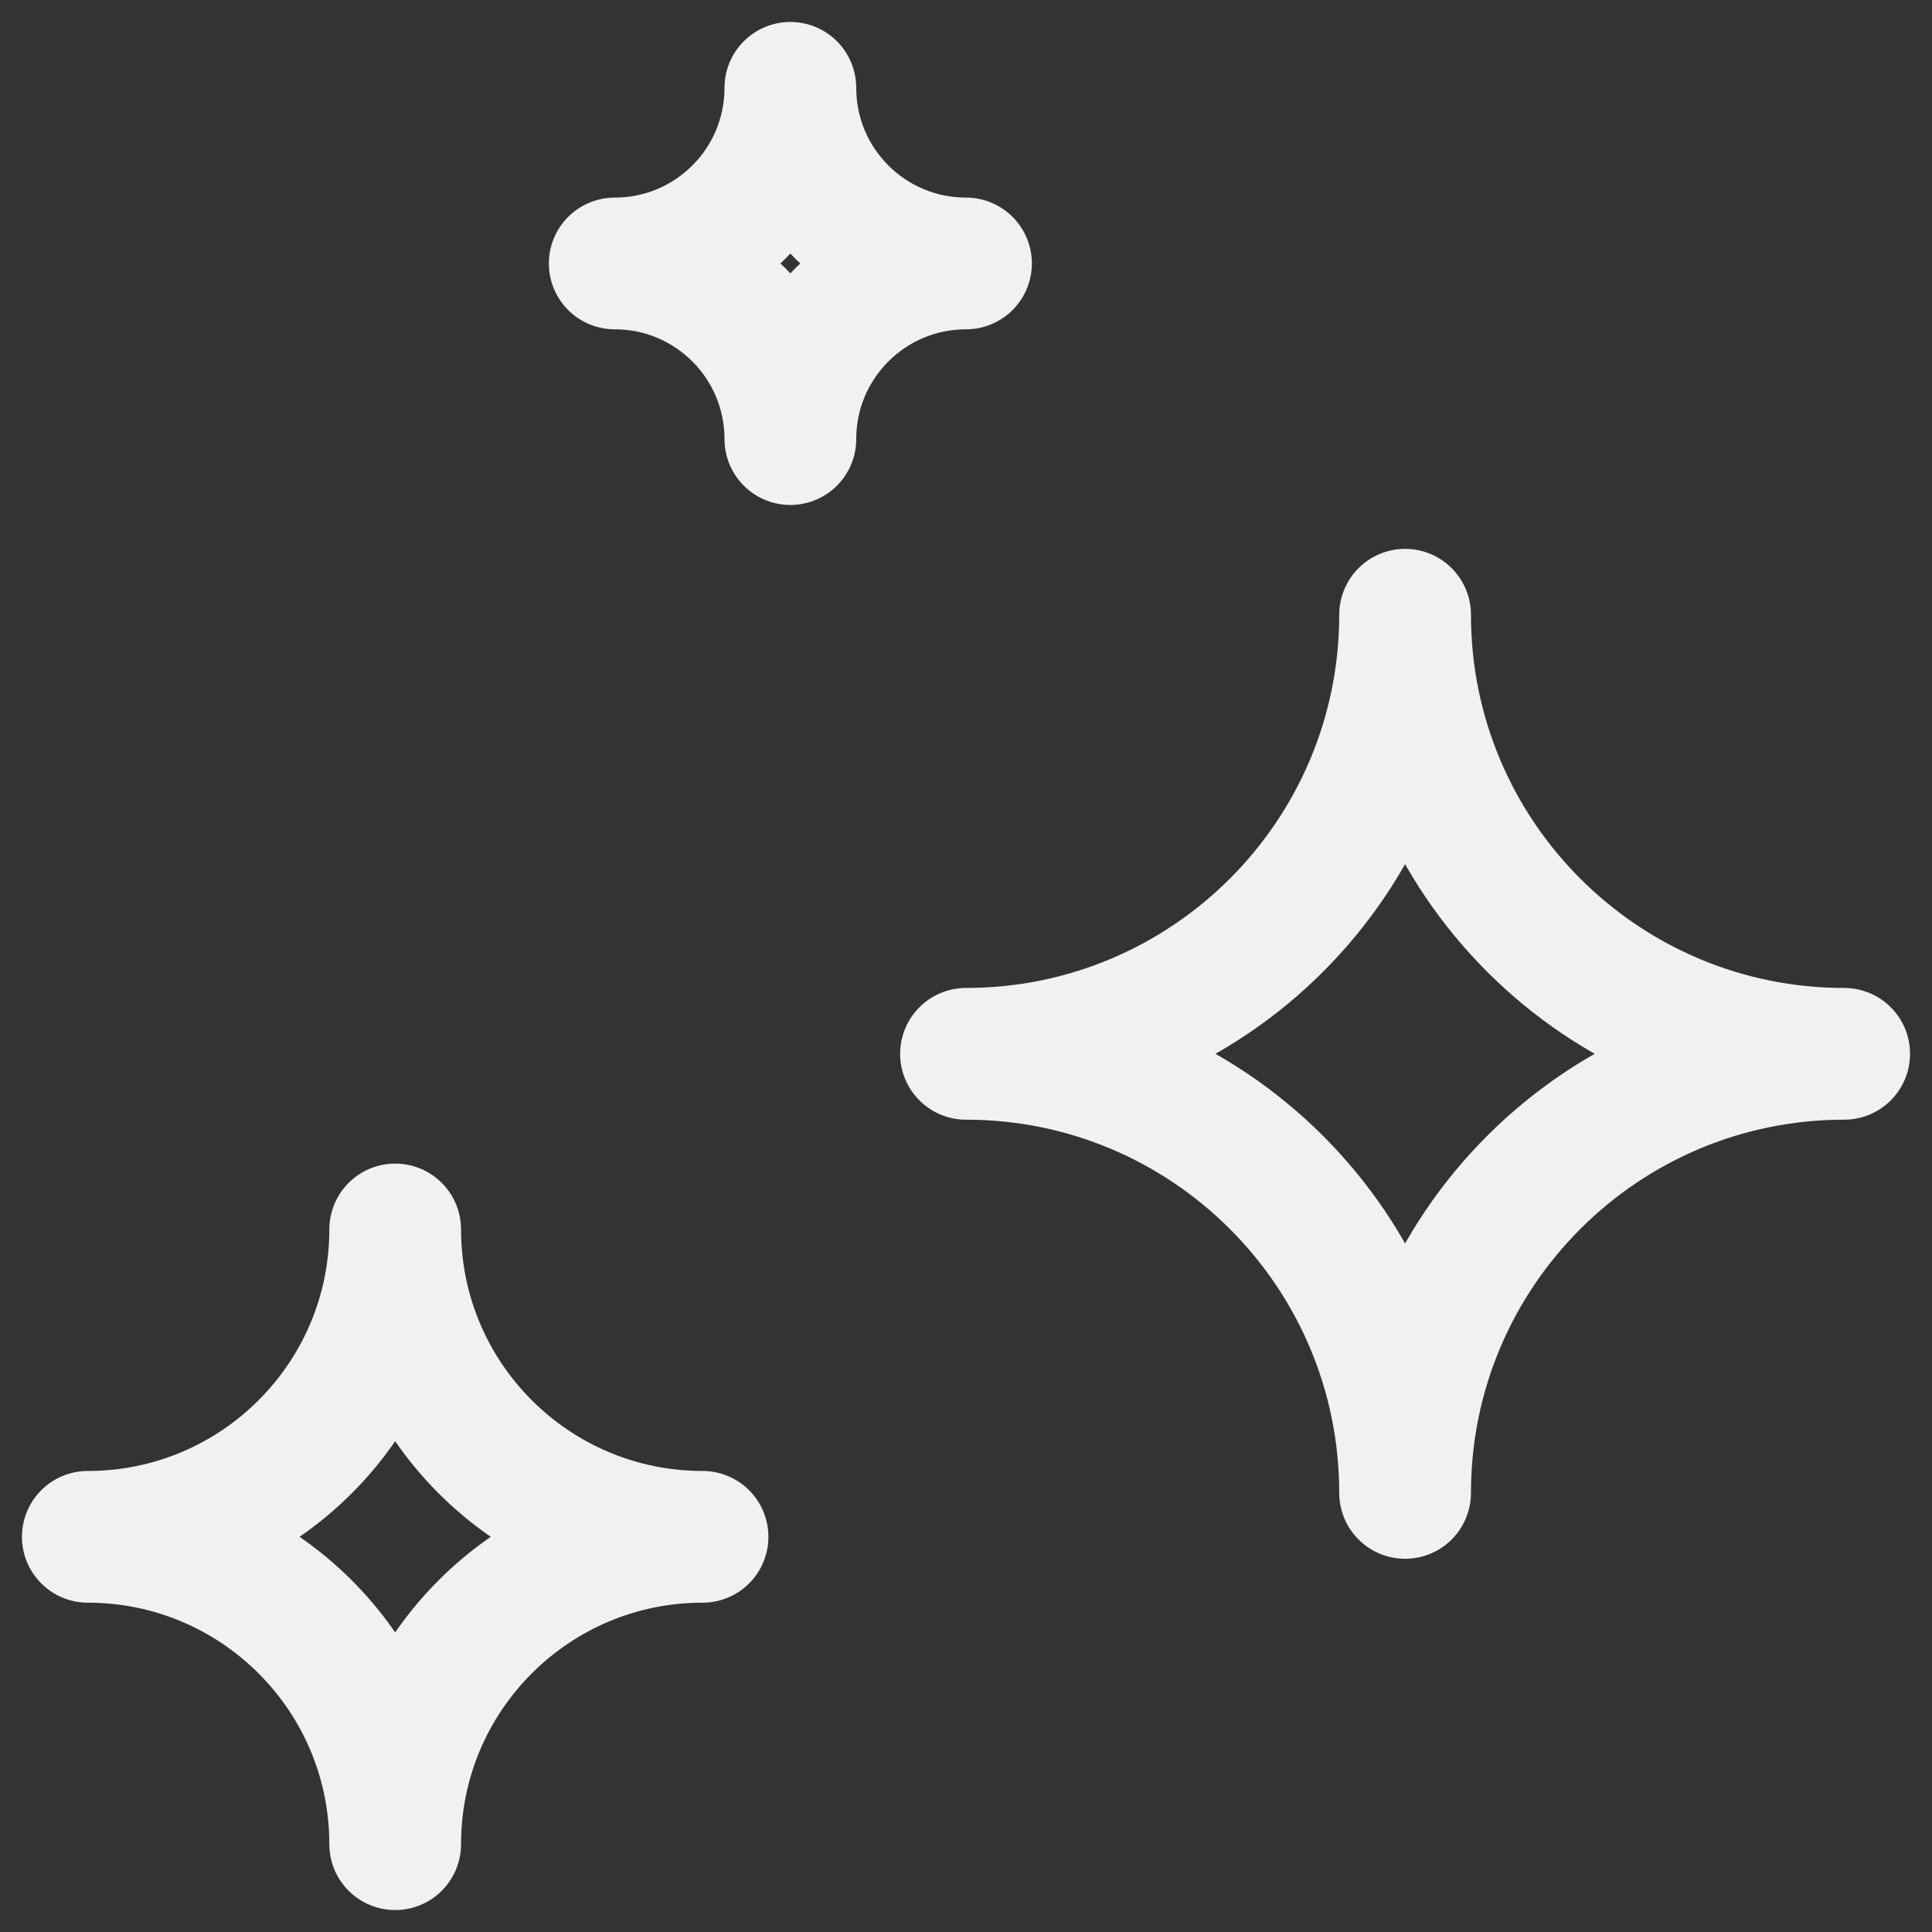 <?xml version="1.0" encoding="utf-8"?>
<svg xmlns="http://www.w3.org/2000/svg" fill="none" height="100%" overflow="visible" preserveAspectRatio="none" style="display: block;" viewBox="0 0 22 22" width="100%">
<rect x="0" y="0" width="22" height="22" fill="#333333" stroke="none"/>
<g id="Vector">
<path d="M1 17.5C2.933 17.5 4.5 15.933 4.5 14C4.5 15.933 6.067 17.5 8 17.5C6.067 17.5 4.5 19.067 4.5 21C4.5 19.067 2.933 17.5 1 17.5Z" stroke="#F1F1F1" stroke-linecap="round" stroke-linejoin="round" stroke-width="1.5"/>
<path d="M7 3C8.105 3 9 2.105 9 1C9 2.105 9.895 3 11 3C9.895 3 9 3.895 9 5C9 3.895 8.105 3 7 3Z" stroke="#F1F1F1" stroke-linecap="round" stroke-linejoin="round" stroke-width="1.5"/>
<path d="M11 12C13.761 12 16 9.761 16 7C16 9.761 18.239 12 21 12C18.239 12 16 14.239 16 17C16 14.239 13.761 12 11 12Z" stroke="#F1F1F1" stroke-linecap="round" stroke-linejoin="round" stroke-width="1.5"/>
</g>
</svg>